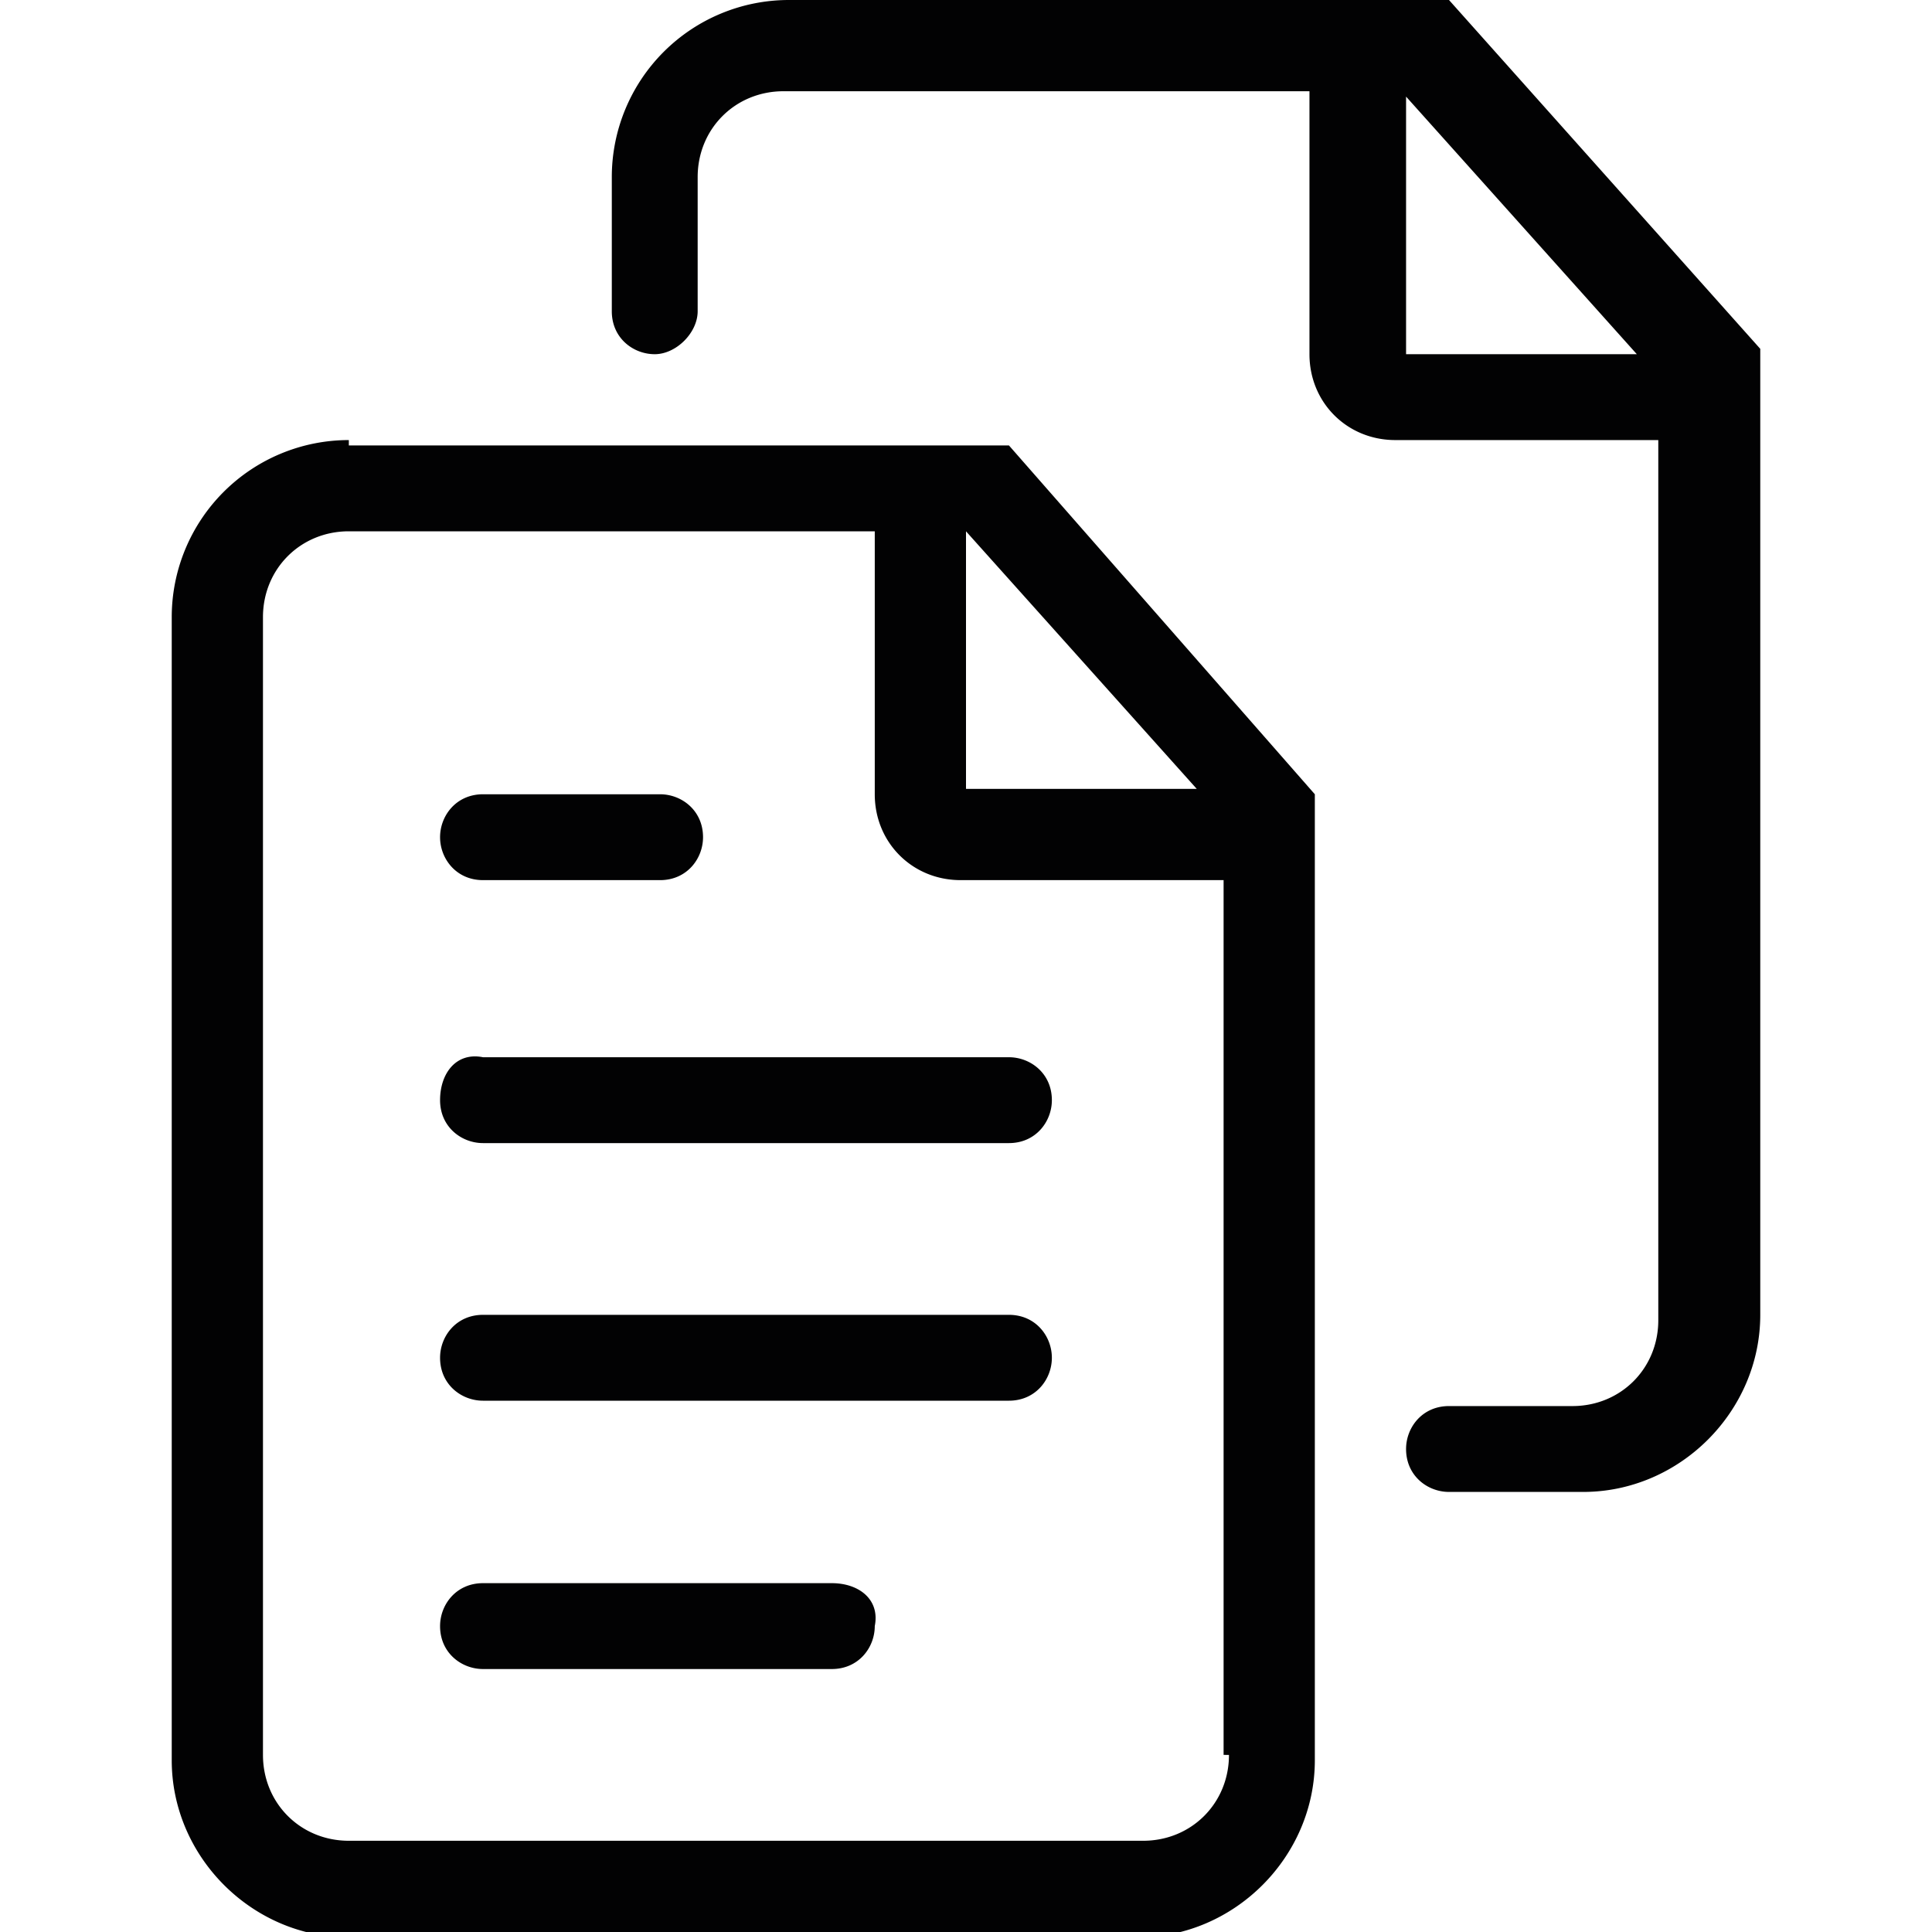 <svg xmlns="http://www.w3.org/2000/svg" viewBox="0 0 36 36"><path d="M15.5 29.5H9c-.5 0-.8.4-.8.8 0 .5.4.8.8.8h6.5c.5 0 .8-.4.8-.8.1-.5-.3-.8-.8-.8zm3.3-5H9c-.5 0-.8.4-.8.8 0 .5.4.8.8.8h9.8c.5 0 .8-.4.8-.8s-.3-.8-.8-.8zM9 16.4h3.3c.5 0 .8-.4.8-.8 0-.5-.4-.8-.8-.8H9c-.5 0-.8.4-.8.8s.3.8.8.8zM27 0H14.7a3.3 3.3 0 0 0-3.3 3.3v2.5c0 .5.4.8.8.8s.8-.4.8-.8V3.3c0-.9.7-1.6 1.6-1.6h9.8v4.9c0 .9.7 1.6 1.6 1.6h4.9v16.4c0 .9-.7 1.6-1.6 1.6H27c-.5 0-.8.4-.8.8 0 .5.4.8.8.8h2.5c1.8 0 3.3-1.5 3.3-3.3v-18L27 0zm-.8 6.5V1.8l4.3 4.8h-4.3zM6.5 8.2a3.3 3.3 0 0 0-3.3 3.3v21.3c0 1.8 1.5 3.3 3.3 3.3h14.7c1.8 0 3.3-1.5 3.3-3.3v-18l-5.7-6.5H6.5zm16.4 24.5c0 .9-.7 1.6-1.6 1.6H6.5c-.9 0-1.6-.7-1.6-1.6V11.5c0-.9.7-1.6 1.6-1.6h9.8v4.9c0 .9.7 1.6 1.6 1.6h4.9v16.3zm-4.9-18V9.9l4.3 4.8H18zm-9.8 5.8c0 .5.4.8.8.8h9.8c.5 0 .8-.4.8-.8 0-.5-.4-.8-.8-.8H9c-.5-.1-.8.3-.8.8z" style="fill:#020203"/></svg>